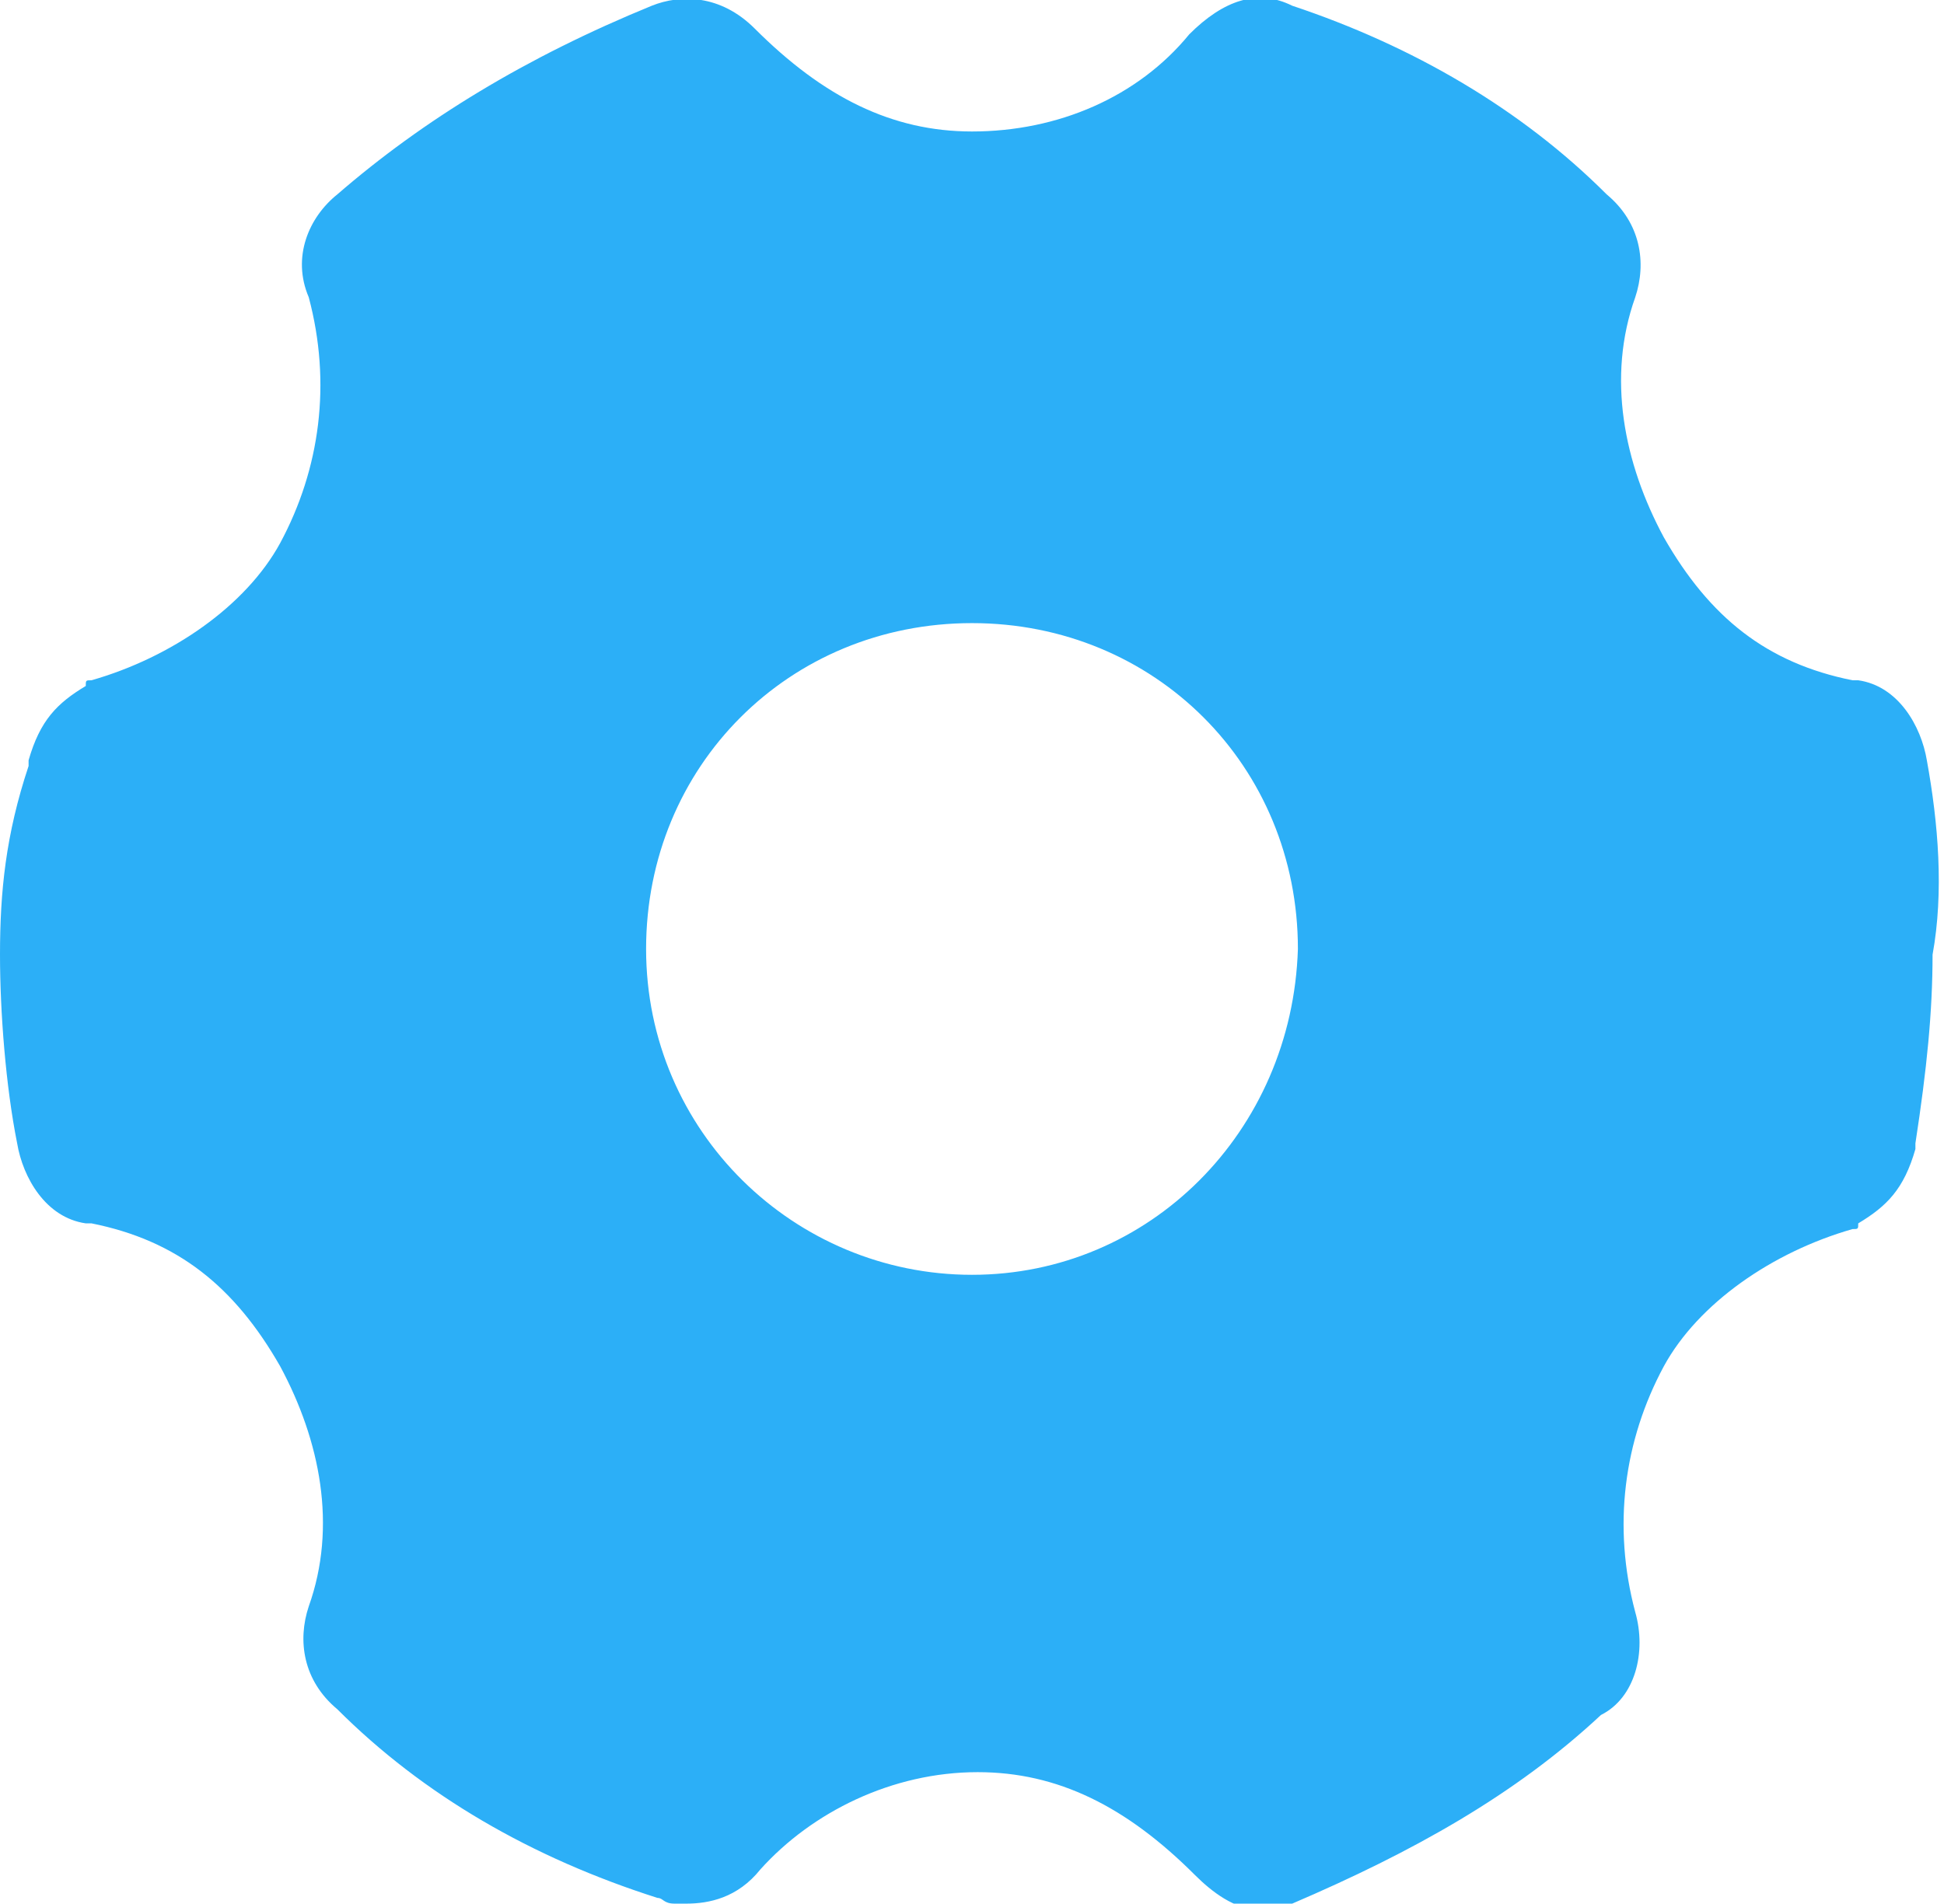 <?xml version="1.0" encoding="utf-8"?>
<!-- Generator: Adobe Illustrator 22.0.0, SVG Export Plug-In . SVG Version: 6.00 Build 0)  -->
<svg version="1.1" id="icon" xmlns="http://www.w3.org/2000/svg" xmlns:xlink="http://www.w3.org/1999/xlink" x="0px" y="0px"
	 viewBox="0 0 34 33.3" style="enable-background:new 0 0 34 33.3;" xml:space="preserve">
<style type="text/css">
	.st0{fill:#2CAFF7;}
</style>
<path class="st0" d="M33.7,13.3c-0.1-0.6-0.5-1.3-1.2-1.4h-0.1c-1.5-0.3-2.5-1.1-3.3-2.5c-0.7-1.3-1-2.8-0.5-4.2
	c0.2-0.6,0.1-1.3-0.5-1.8c-1.5-1.5-3.4-2.6-5.5-3.3c-0.6-0.3-1.2-0.1-1.8,0.5c-0.9,1.1-2.3,1.7-3.8,1.7c-1.4,0-2.6-0.6-3.8-1.8
	c-0.6-0.6-1.3-0.6-1.8-0.4C9.2,1,7.4,2.1,5.9,3.4C5.4,3.8,5.1,4.5,5.4,5.2c0.4,1.5,0.2,3-0.5,4.3c-0.6,1.1-1.9,2-3.3,2.4
	c-0.1,0-0.1,0-0.1,0.1c-0.5,0.3-0.8,0.6-1,1.3v0.1C0.1,14.6,0,15.6,0,16.7c0,1,0.1,2.3,0.3,3.3c0.1,0.6,0.5,1.3,1.2,1.4h0.1
	c1.5,0.3,2.5,1.1,3.3,2.5c0.7,1.3,1,2.8,0.5,4.2c-0.2,0.6-0.1,1.3,0.5,1.8c1.5,1.5,3.4,2.6,5.6,3.3c0.1,0,0.1,0.1,0.3,0.1H12
	c0.4,0,0.9-0.1,1.3-0.6c0.9-1,2.3-1.7,3.8-1.7c1.4,0,2.6,0.6,3.8,1.8c0.3,0.3,0.7,0.6,1.1,0.6c0.1,0,0.4,0,0.6-0.1
	c2.1-0.9,3.9-1.9,5.4-3.3c0.6-0.3,0.8-1.1,0.6-1.8c-0.4-1.5-0.2-3,0.5-4.3c0.6-1.1,1.9-2,3.3-2.4c0.1,0,0.1,0,0.1-0.1
	c0.5-0.3,0.8-0.6,1-1.3V20c0.2-1.3,0.3-2.3,0.3-3.3C34,15.6,33.9,14.4,33.7,13.3L33.7,13.3z M17,22.3c-3.1,0-5.7-2.5-5.7-5.7
	s2.5-5.7,5.7-5.7s5.7,2.5,5.7,5.7C22.6,19.8,20.1,22.3,17,22.3z"/>
</svg>
